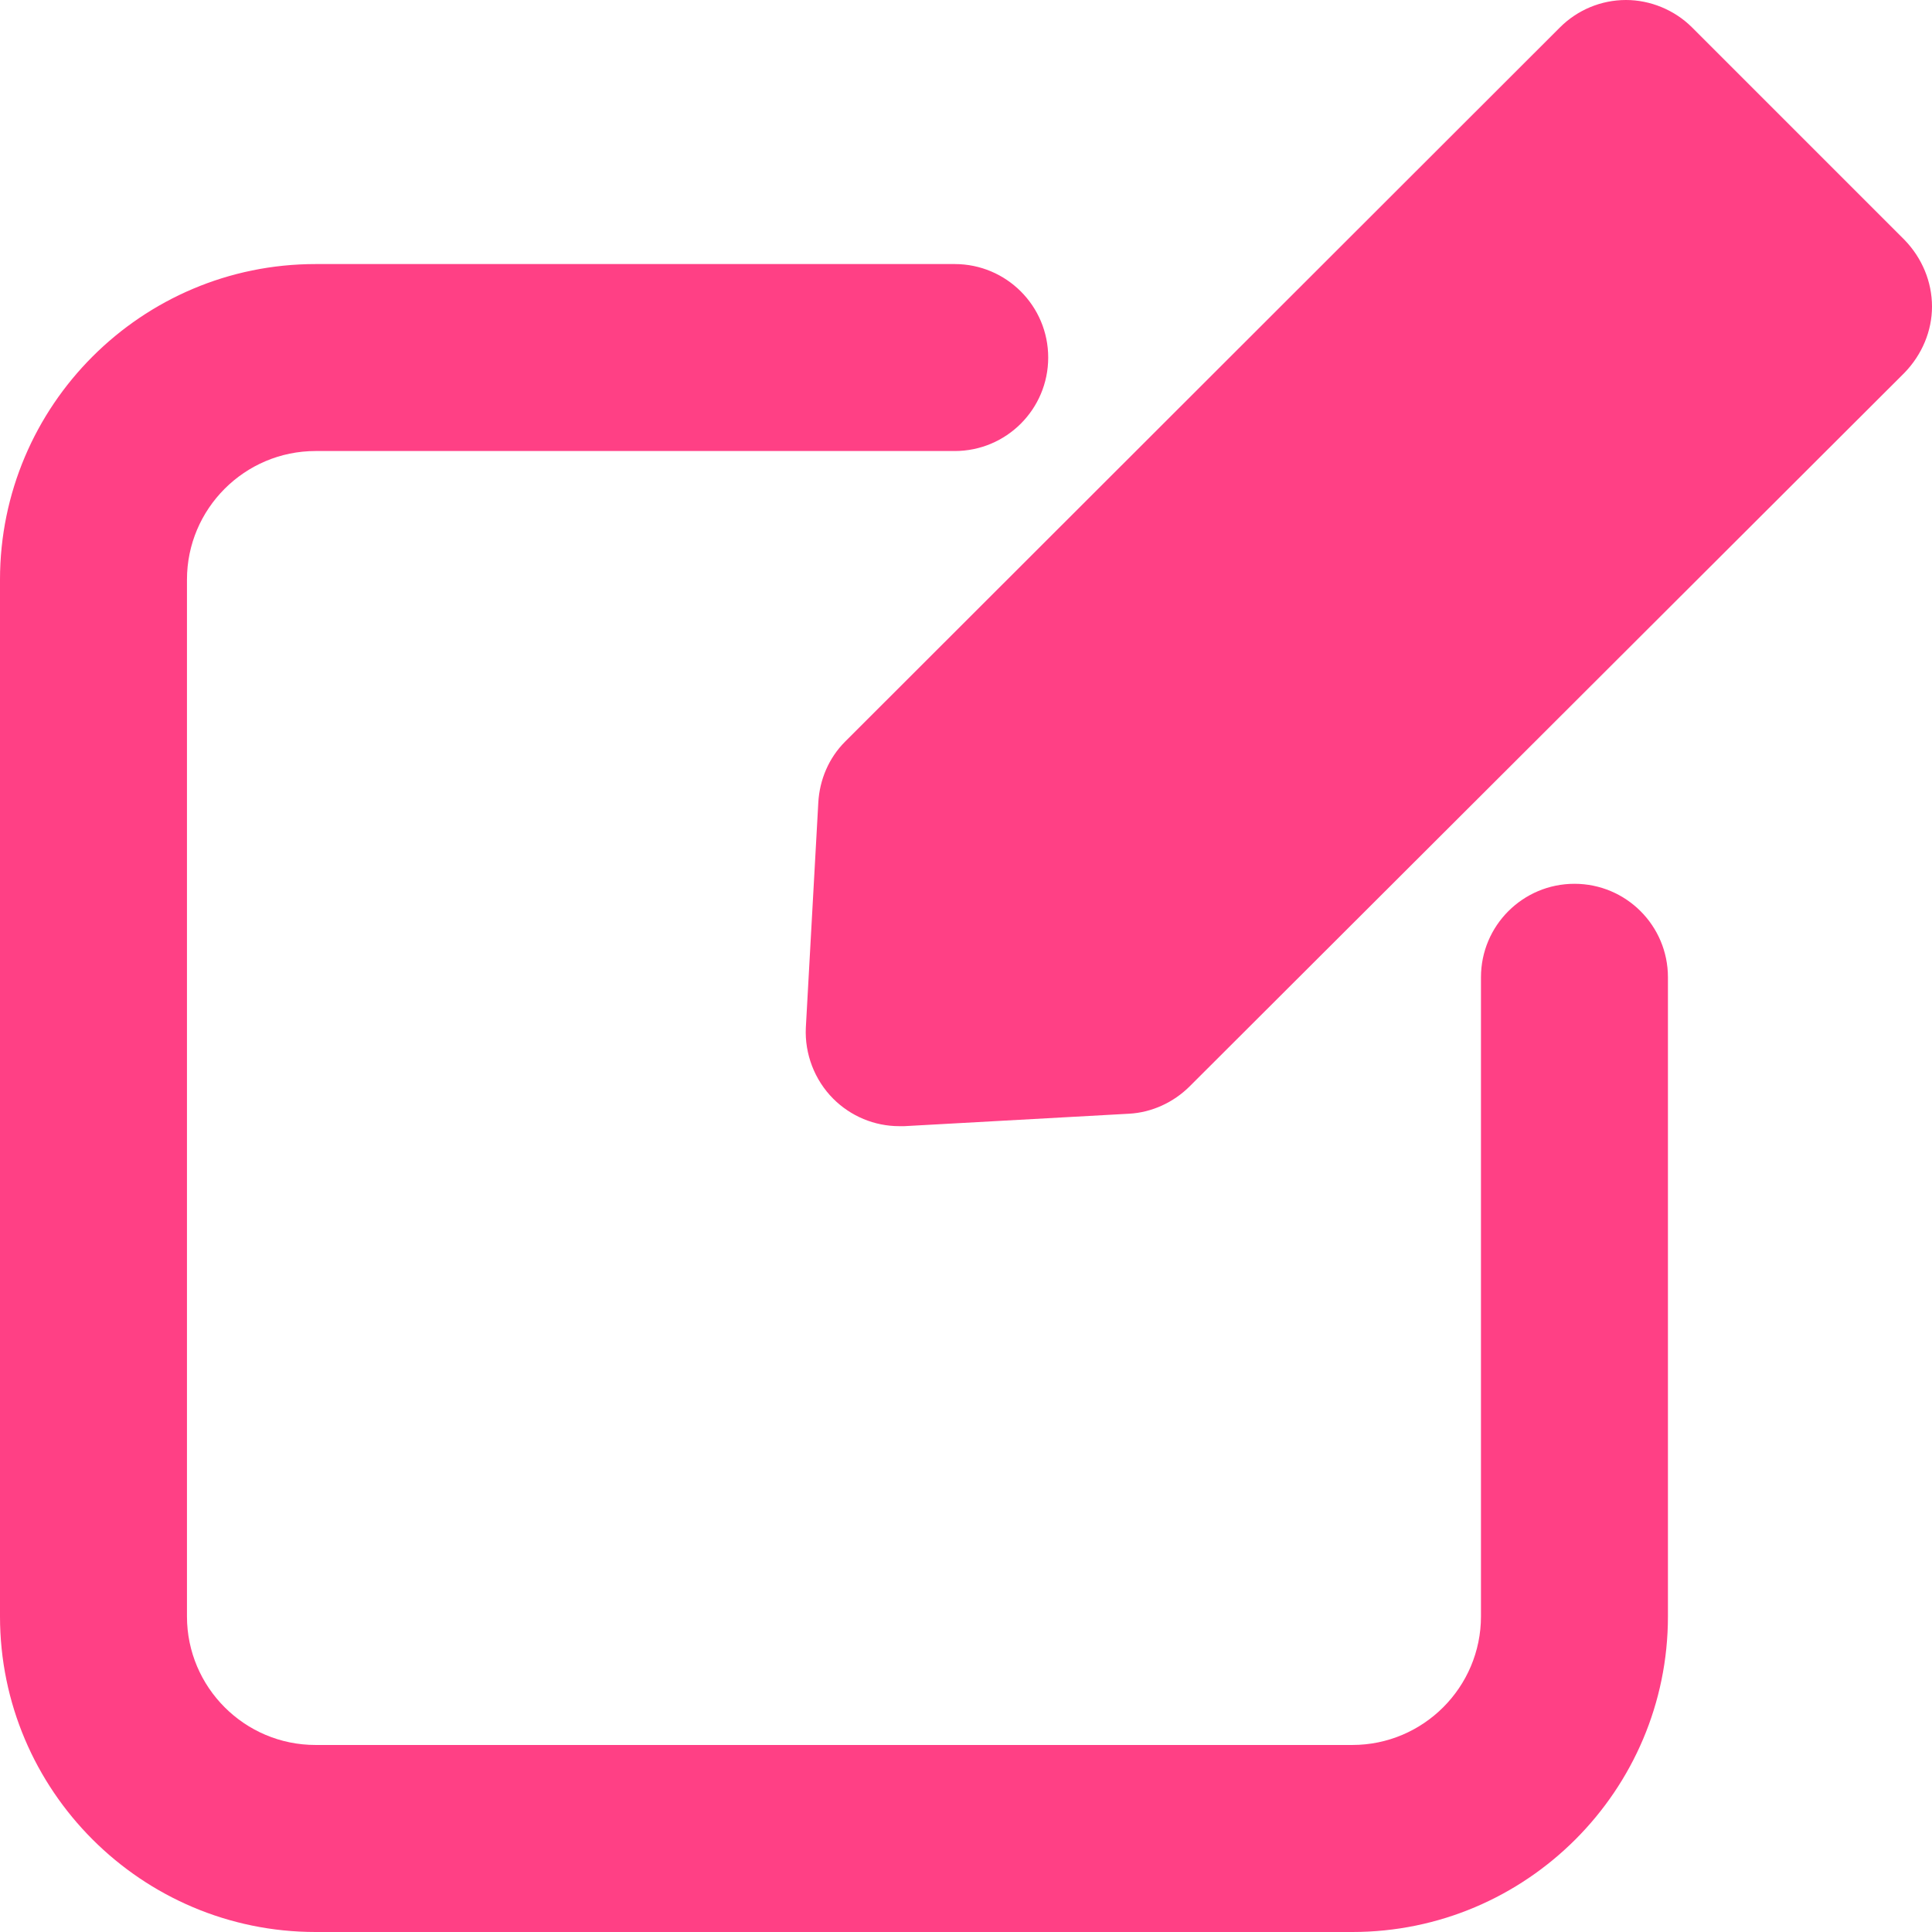 <?xml version="1.0" encoding="UTF-8" standalone="no"?><svg xmlns="http://www.w3.org/2000/svg" xmlns:xlink="http://www.w3.org/1999/xlink" fill="#ff4085" height="31" preserveAspectRatio="xMidYMid meet" version="1" viewBox="0.5 0.5 31.0 31.0" width="31" zoomAndPan="magnify"><g id="change1_1"><path d="M27.65,0.94c-0.28-0.28-0.67-0.44-1.06-0.44c-0.4,0-0.78,0.16-1.06,0.44L14.06,12.4 C13.8,12.66,13.65,13.01,13.63,13.38l-0.2,3.61c-0.02,0.42,0.14,0.84,0.44,1.14 c0.28,0.28,0.66,0.44,1.06,0.44h0.08L18.62,18.37c0.36-0.02,0.71-0.18,0.97-0.44L31.06,6.48 C31.34,6.19,31.5,5.81,31.5,5.42c0-0.4-0.16-0.78-0.44-1.07L27.65,0.94z" fill="inherit"/><path d="M5.564,31.5h16.635c2.793,0,5.064-2.272,5.064-5.064V16.181c0-0.829-0.672-1.5-1.5-1.5 s-1.5,0.671-1.5,1.5v10.254c0,1.138-0.926,2.064-2.064,2.064H5.564C4.426,28.5,3.5,27.574,3.5,26.436 V9.801c0-1.138,0.926-2.064,2.064-2.064h10.255c0.828,0,1.5-0.671,1.5-1.5s-0.672-1.5-1.5-1.5H5.564 C2.771,4.736,0.5,7.008,0.5,9.801v16.635C0.5,29.228,2.771,31.5,5.564,31.5z" fill="inherit"/></g></svg>